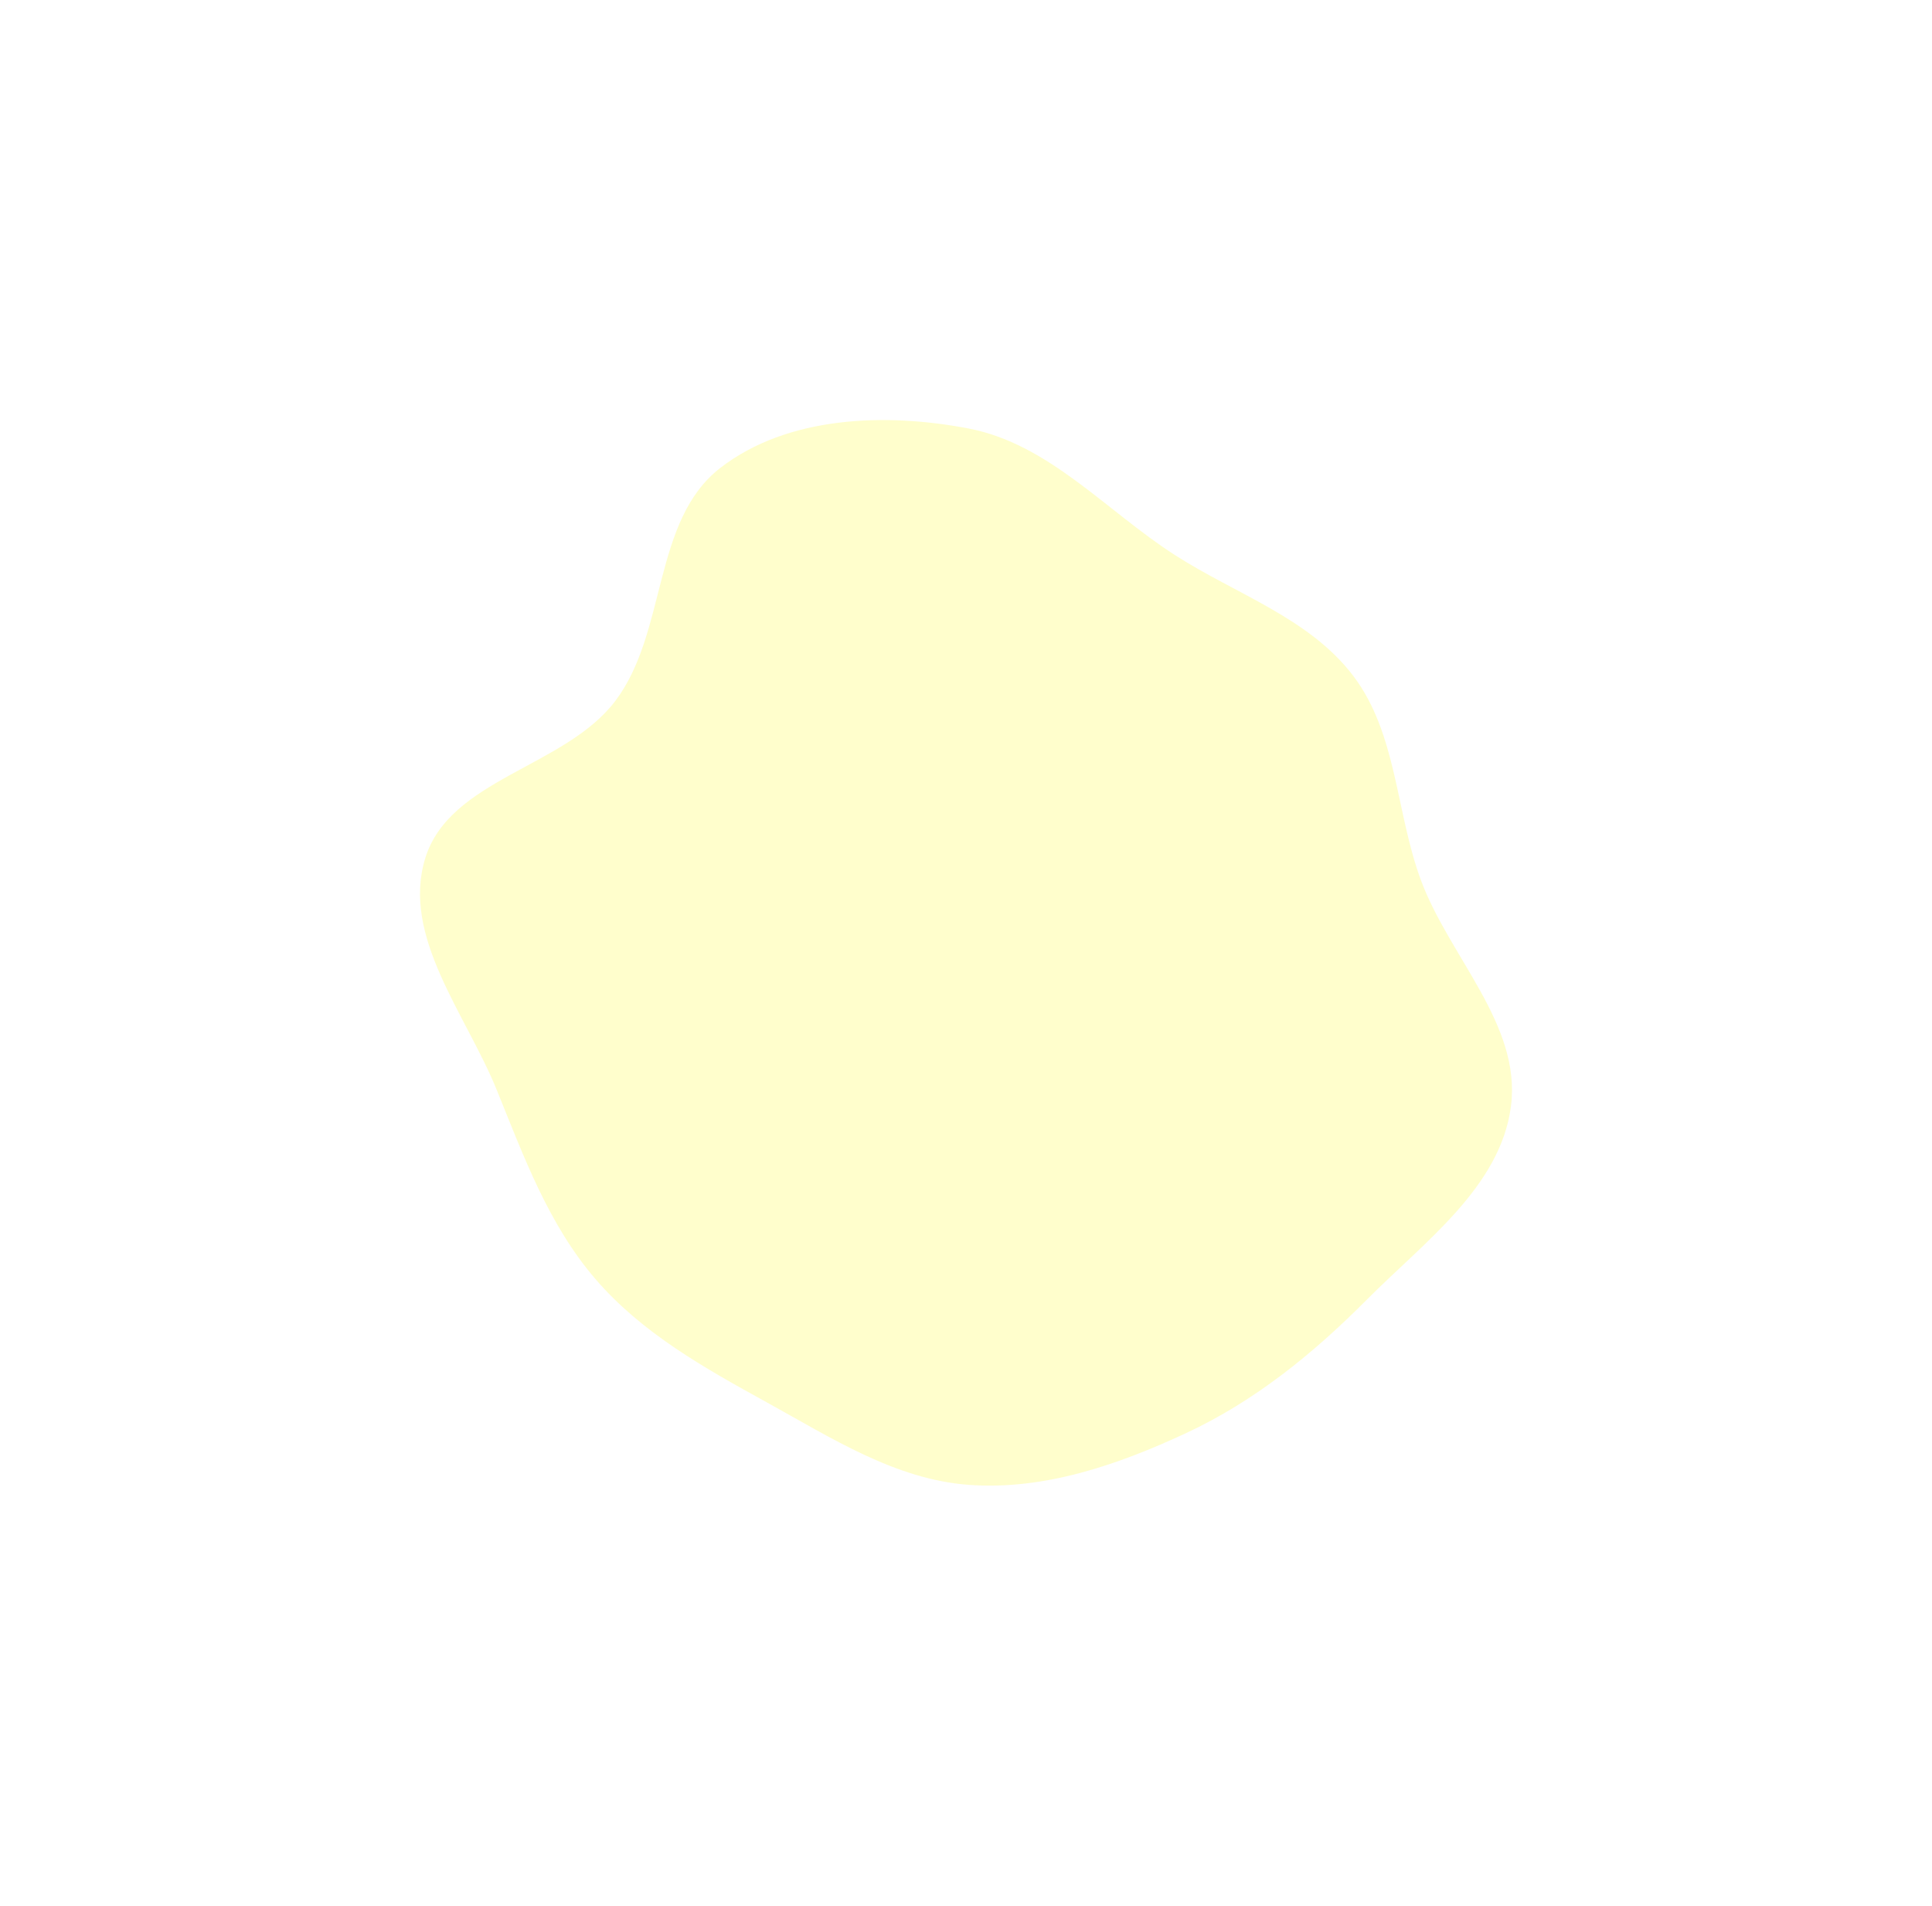 <svg preserveAspectRatio="none" width="100%" height="100%" overflow="visible" style="display: block;" viewBox="0 0 1380 1361" fill="none" xmlns="http://www.w3.org/2000/svg">
<g id="vector 2" opacity="0.2" filter="url(#filter0_f_0_22)">
<path fill-rule="evenodd" clip-rule="evenodd" d="M691.907 306.033C749.162 317.029 790.065 364.793 839.086 396.325C882.832 424.464 935.236 441.32 966.648 482.755C997.861 523.927 996.953 579.52 1014.73 628.017C1034.99 683.261 1086.74 731.583 1079.27 789.941C1071.88 847.636 1017.33 886.909 976.312 928.187C938.106 966.632 896.268 1000.69 847.105 1023.55C798.284 1046.26 745.612 1064.43 691.907 1060.45C639.343 1056.56 593.558 1026.79 547.4 1001.37C503.03 976.94 458.685 952.1 425.583 913.783C391.882 874.771 374.202 826.236 354.839 778.474C332.886 724.32 286.658 669.001 303.69 613.108C321.038 556.178 403.622 548.054 439.525 500.567C476.731 451.357 465.818 371.699 514.694 334.026C562.643 297.067 632.432 294.611 691.907 306.033Z" fill="#FFFB00"/>
</g>
<defs>
<filter id="filter0_f_0_22" x="-7.81426e-08" y="-3.84888e-07" width="1380" height="1361" filterUnits="userSpaceOnUse" color-interpolation-filters="sRGB">
<feFlood flood-opacity="0" result="BackgroundImageFix"/>
<feBlend mode="normal" in="SourceGraphic" in2="BackgroundImageFix" result="shape"/>
<feGaussianBlur stdDeviation="150" result="effect1_foregroundBlur_0_22"/>
</filter>
</defs>
</svg>
